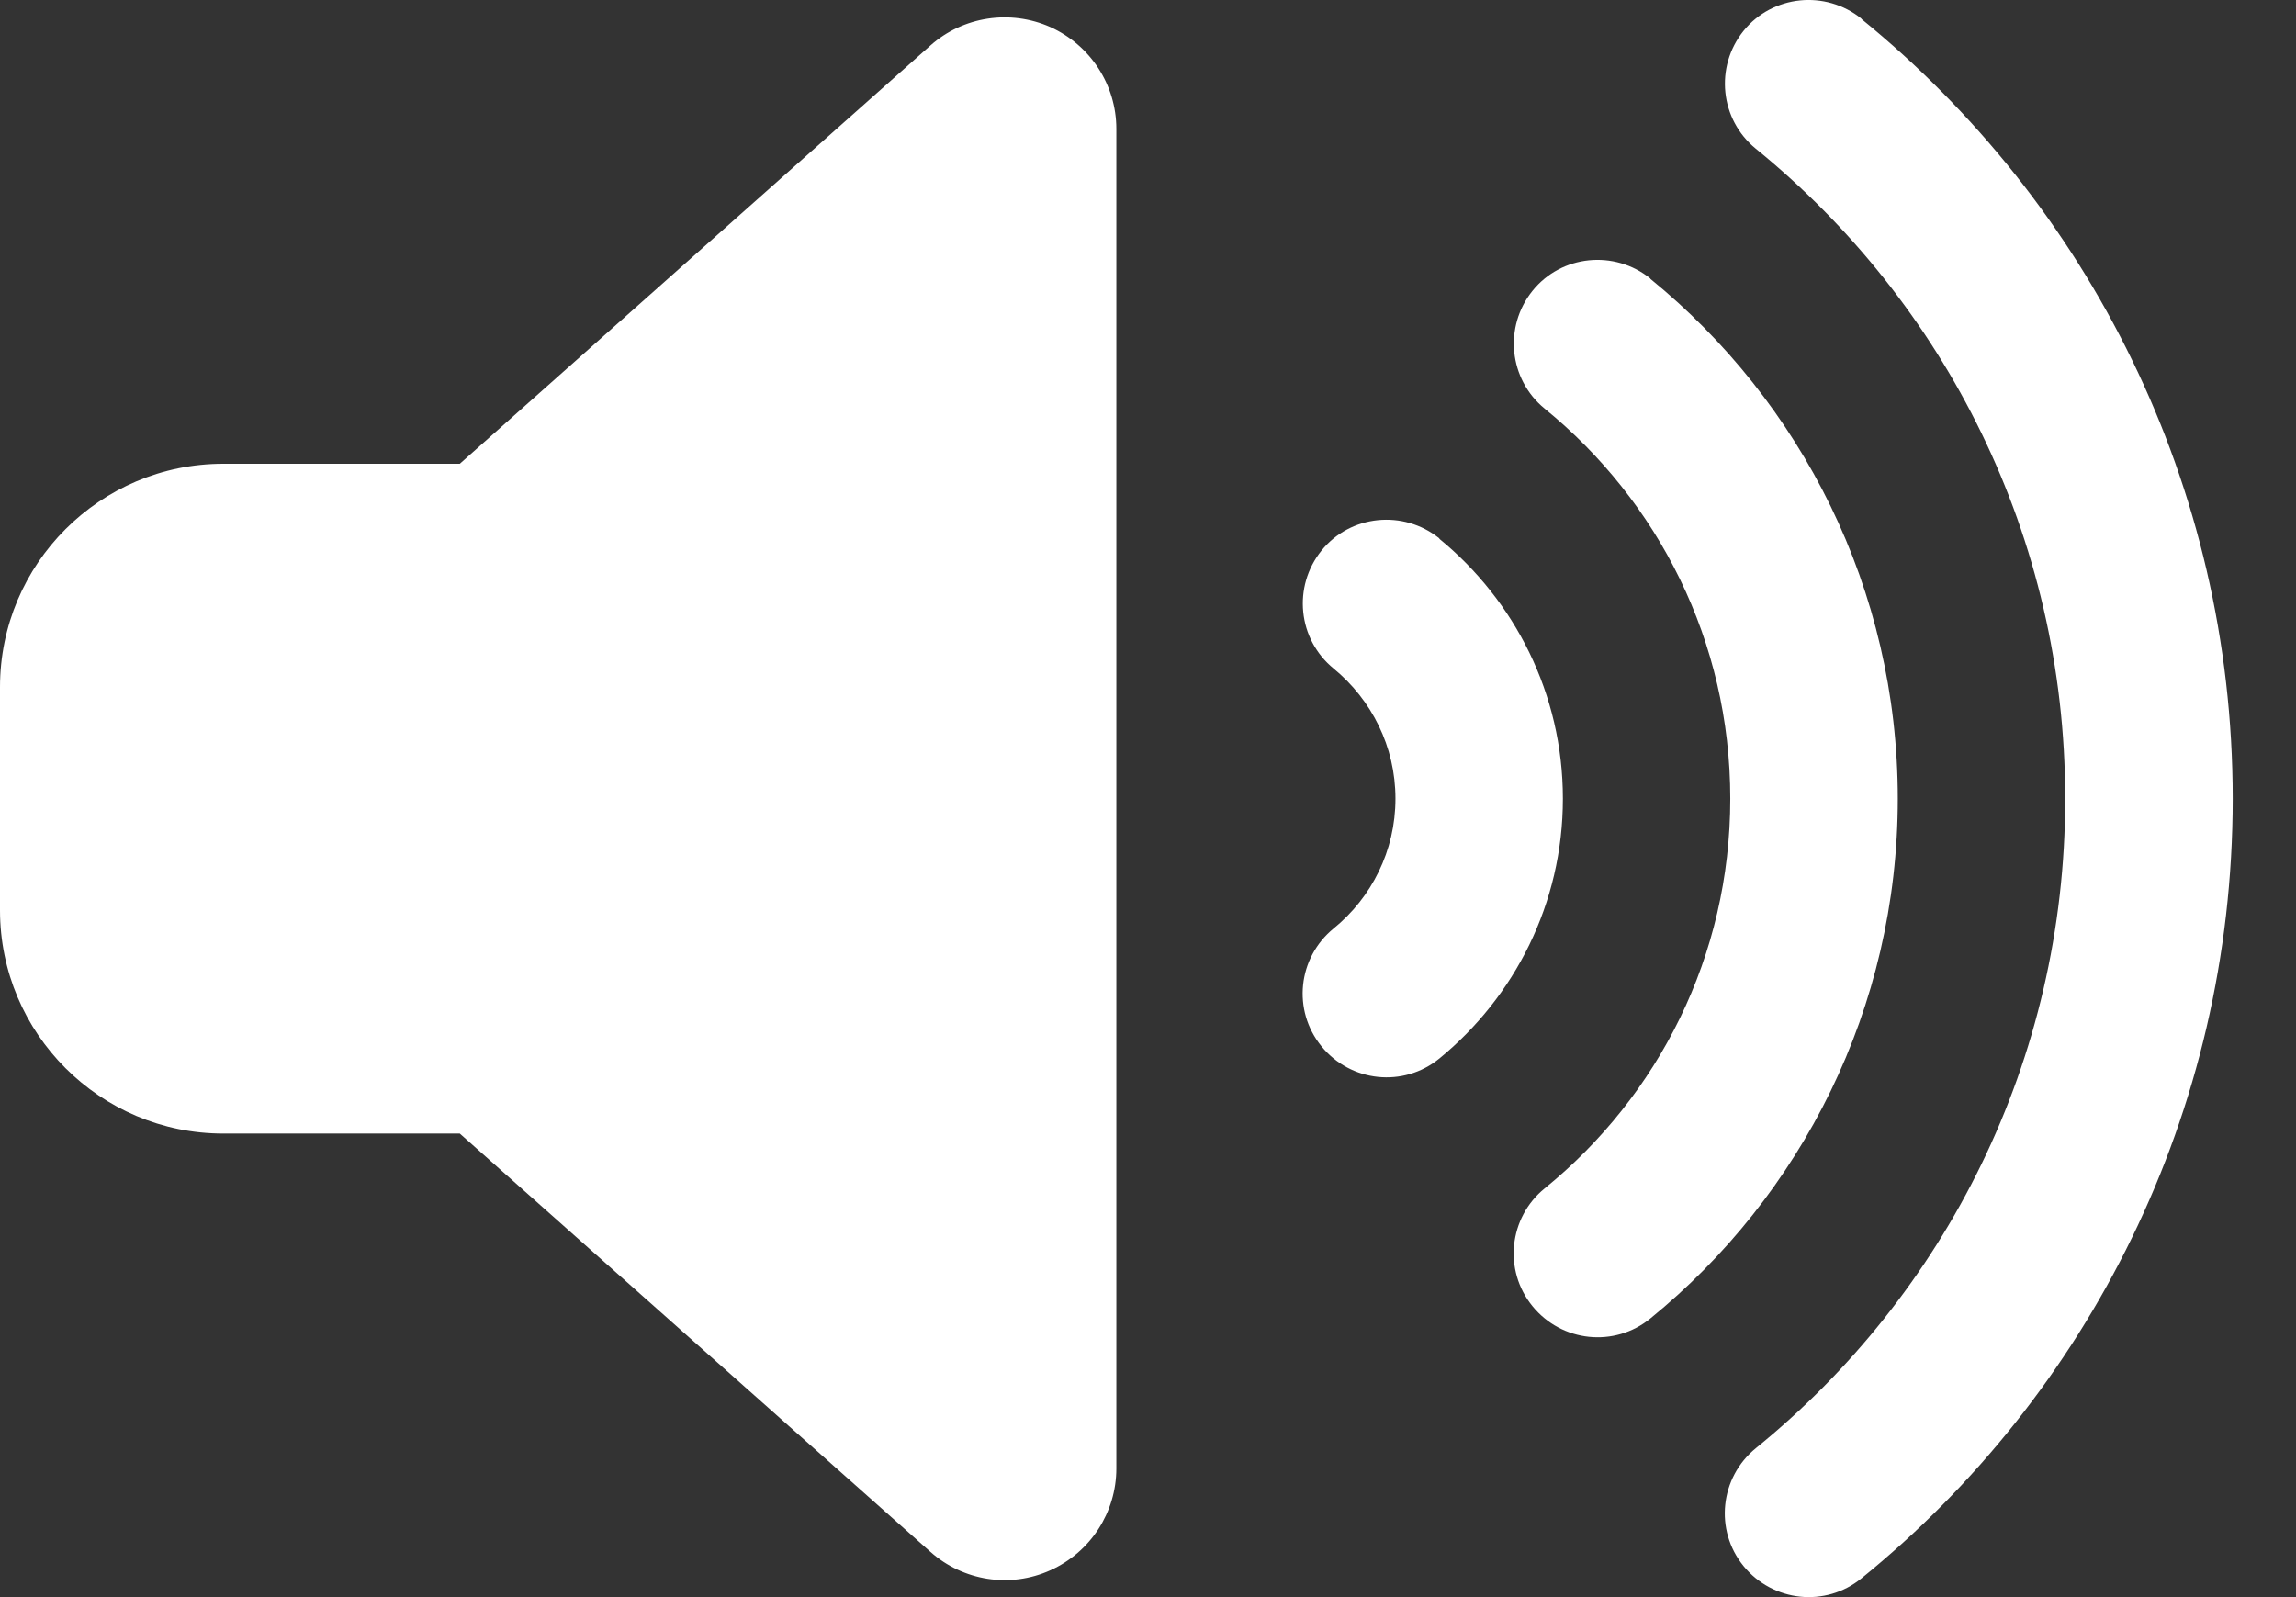 <svg width="23" height="16" viewBox="0 0 23 16" fill="none" xmlns="http://www.w3.org/2000/svg">
<rect x="0" y="0" width="23" height="16" fill="#333333" stroke="none"/>
<path d="M18.647 0.19C20.916 2.036 22.366 4.849 22.366 8.001C22.366 11.153 20.916 13.97 18.647 15.812C18.288 16.105 17.76 16.049 17.466 15.689C17.173 15.329 17.229 14.802 17.589 14.508C19.483 12.97 20.688 10.629 20.688 8.001C20.688 5.373 19.483 3.032 17.589 1.49C17.229 1.197 17.176 0.669 17.466 0.309C17.756 -0.051 18.288 -0.103 18.647 0.187V0.19ZM16.533 2.794C18.043 4.024 19.011 5.901 19.011 8.001C19.011 10.101 18.043 11.978 16.533 13.208C16.173 13.502 15.646 13.446 15.352 13.086C15.058 12.726 15.114 12.198 15.474 11.905C16.61 10.982 17.333 9.577 17.333 8.001C17.333 6.425 16.61 5.02 15.474 4.094C15.114 3.8 15.062 3.273 15.352 2.913C15.642 2.553 16.173 2.5 16.533 2.791V2.794ZM14.419 5.398C15.17 6.013 15.656 6.949 15.656 8.001C15.656 9.053 15.17 9.989 14.419 10.604C14.059 10.898 13.531 10.842 13.238 10.482C12.944 10.122 13 9.595 13.36 9.301C13.738 8.993 13.979 8.525 13.979 8.001C13.979 7.477 13.738 7.009 13.36 6.698C13 6.404 12.948 5.876 13.238 5.516C13.528 5.156 14.059 5.104 14.419 5.394V5.398ZM10.522 0.271C10.924 0.453 11.183 0.851 11.183 1.291V14.711C11.183 15.151 10.924 15.55 10.522 15.731C10.12 15.913 9.649 15.839 9.32 15.546L4.606 11.356H2.237C1.003 11.356 0 10.353 0 9.119V6.883C0 5.649 1.003 4.646 2.237 4.646H4.606L9.32 0.456C9.649 0.163 10.12 0.093 10.522 0.271Z" fill="white"/>
</svg>
